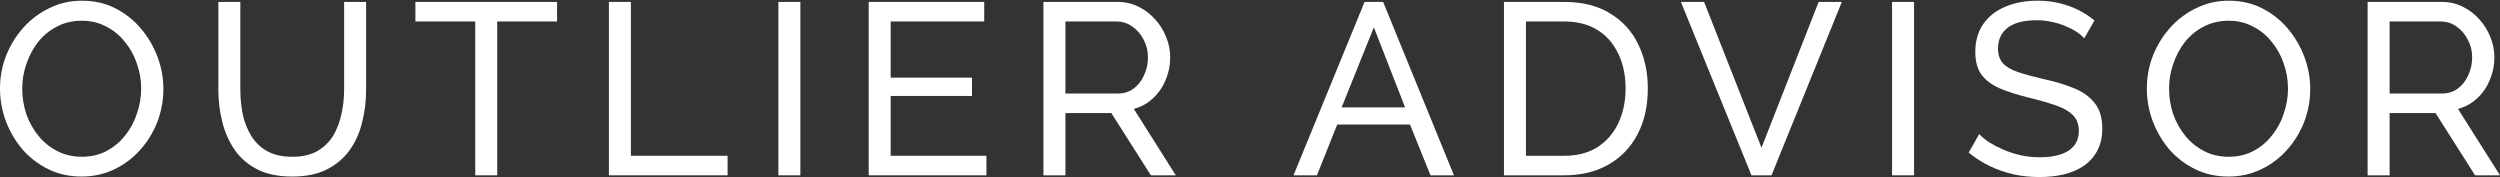 <svg width="1240" height="88" viewBox="0 0 1240 88" fill="none" xmlns="http://www.w3.org/2000/svg">
<rect x="0" y="0" width="1240" height="88" fill="#333333" stroke="none"/>
<path d="M1174.34 86.961V0.954H1211.17C1214.97 0.954 1218.44 1.762 1221.59 3.377C1224.74 4.911 1227.48 7.011 1229.83 9.676C1232.17 12.26 1233.98 15.208 1235.28 18.519C1236.57 21.749 1237.21 25.06 1237.21 28.452C1237.21 32.409 1236.45 36.164 1234.91 39.718C1233.46 43.271 1231.36 46.3 1228.61 48.803C1225.95 51.306 1222.8 53.043 1219.17 54.012L1240 86.961H1227.64L1208.02 56.071H1185.25V86.961H1174.34ZM1185.25 46.38H1211.29C1214.28 46.38 1216.86 45.573 1219.04 43.958C1221.31 42.262 1223.04 40.041 1224.25 37.295C1225.55 34.549 1226.19 31.602 1226.19 28.452C1226.19 25.222 1225.46 22.274 1224.01 19.609C1222.56 16.863 1220.66 14.683 1218.32 13.068C1215.98 11.453 1213.39 10.645 1210.56 10.645H1185.25V46.38Z" fill="white"/>
<path d="M1105.29 87.567C1099.23 87.567 1093.74 86.356 1088.82 83.933C1083.89 81.51 1079.61 78.239 1075.98 74.121C1072.42 69.921 1069.68 65.237 1067.74 60.069C1065.8 54.82 1064.83 49.449 1064.83 43.958C1064.83 38.224 1065.84 32.773 1067.86 27.604C1069.96 22.355 1072.83 17.712 1076.46 13.674C1080.18 9.555 1084.5 6.325 1089.42 3.983C1094.35 1.56 1099.72 0.349 1105.53 0.349C1111.59 0.349 1117.08 1.6 1122.01 4.104C1126.93 6.607 1131.17 9.959 1134.73 14.158C1138.28 18.358 1141.03 23.041 1142.96 28.21C1144.9 33.379 1145.87 38.668 1145.87 44.079C1145.87 49.813 1144.86 55.304 1142.84 60.553C1140.82 65.722 1137.96 70.365 1134.24 74.484C1130.61 78.522 1126.33 81.712 1121.4 84.054C1116.48 86.396 1111.11 87.567 1105.29 87.567ZM1075.86 43.958C1075.86 48.319 1076.54 52.558 1077.91 56.677C1079.37 60.715 1081.39 64.309 1083.97 67.458C1086.56 70.608 1089.66 73.111 1093.3 74.969C1096.93 76.826 1100.97 77.755 1105.41 77.755C1110.02 77.755 1114.13 76.786 1117.77 74.847C1121.4 72.909 1124.47 70.325 1126.97 67.095C1129.56 63.864 1131.5 60.23 1132.79 56.193C1134.16 52.155 1134.85 48.076 1134.85 43.958C1134.85 39.597 1134.12 35.397 1132.67 31.36C1131.3 27.322 1129.28 23.728 1126.61 20.578C1124.03 17.348 1120.92 14.845 1117.28 13.068C1113.73 11.21 1109.77 10.282 1105.41 10.282C1100.81 10.282 1096.69 11.251 1093.06 13.189C1089.42 15.046 1086.31 17.59 1083.73 20.821C1081.23 24.051 1079.29 27.685 1077.91 31.723C1076.54 35.68 1075.86 39.758 1075.86 43.958Z" fill="white"/>
<path d="M1033.78 19.004C1032.81 17.873 1031.51 16.783 1029.9 15.733C1028.28 14.683 1026.47 13.754 1024.45 12.947C1022.43 12.059 1020.21 11.372 1017.78 10.887C1015.44 10.322 1012.98 10.04 1010.4 10.04C1003.77 10.04 998.888 11.291 995.738 13.795C992.589 16.298 991.014 19.73 991.014 24.091C991.014 27.16 991.822 29.583 993.437 31.36C995.052 33.136 997.515 34.59 1000.83 35.721C1004.22 36.851 1008.5 38.022 1013.67 39.233C1019.64 40.526 1024.81 42.1 1029.17 43.958C1033.53 45.815 1036.88 48.319 1039.23 51.468C1041.57 54.537 1042.74 58.656 1042.74 63.824C1042.74 67.943 1041.93 71.536 1040.32 74.605C1038.78 77.593 1036.6 80.097 1033.78 82.116C1030.95 84.054 1027.64 85.507 1023.84 86.477C1020.05 87.365 1015.93 87.809 1011.49 87.809C1007.13 87.809 1002.84 87.365 998.645 86.477C994.527 85.507 990.61 84.135 986.895 82.358C983.18 80.581 979.708 78.361 976.478 75.695L981.686 66.489C982.978 67.862 984.634 69.235 986.653 70.608C988.753 71.9 991.095 73.111 993.679 74.242C996.344 75.372 999.211 76.301 1002.28 77.028C1005.35 77.674 1008.5 77.997 1011.73 77.997C1017.87 77.997 1022.63 76.907 1026.02 74.726C1029.41 72.465 1031.11 69.195 1031.11 64.914C1031.11 61.684 1030.14 59.1 1028.2 57.162C1026.35 55.223 1023.56 53.608 1019.84 52.316C1016.13 51.024 1011.61 49.732 1006.28 48.44C1000.46 46.986 995.577 45.411 991.62 43.715C987.662 41.939 984.674 39.637 982.655 36.811C980.717 33.984 979.748 30.31 979.748 25.787C979.748 20.296 981.081 15.652 983.746 11.857C986.411 8.061 990.085 5.194 994.769 3.256C999.453 1.318 1004.74 0.349 1010.64 0.349C1014.51 0.349 1018.11 0.752 1021.42 1.56C1024.81 2.368 1027.96 3.498 1030.87 4.952C1033.78 6.405 1036.44 8.142 1038.86 10.161L1033.78 19.004Z" fill="white"/>
<path d="M938.469 86.961V0.954H949.371V86.961H938.469Z" fill="white"/>
<path d="M845.232 0.954L873.699 73.272L902.045 0.954H913.553L878.665 86.961H868.732L833.724 0.954H845.232Z" fill="white"/>
<path d="M745.966 86.961V0.954H775.766C784.972 0.954 792.644 2.892 798.781 6.769C805 10.564 809.643 15.733 812.712 22.274C815.781 28.735 817.315 35.922 817.315 43.836C817.315 52.558 815.619 60.149 812.228 66.61C808.836 73.071 804.031 78.078 797.812 81.631C791.594 85.184 784.245 86.961 775.766 86.961H745.966ZM806.292 43.836C806.292 37.376 805.081 31.642 802.658 26.635C800.316 21.628 796.884 17.711 792.361 14.885C787.839 12.058 782.307 10.645 775.766 10.645H756.868V77.27H775.766C782.388 77.27 787.96 75.816 792.482 72.909C797.005 69.921 800.437 65.924 802.779 60.917C805.121 55.829 806.292 50.136 806.292 43.836Z" fill="white"/>
<path d="M676.827 0.954H686.033L721.163 86.961H709.533L699.358 61.765H663.259L653.205 86.961H641.576L676.827 0.954ZM696.935 53.285L681.43 13.552L665.44 53.285H696.935Z" fill="white"/>
<path d="M517.544 86.961V0.954H554.37C558.165 0.954 561.638 1.762 564.788 3.377C567.937 4.911 570.683 7.011 573.025 9.676C575.367 12.26 577.184 15.208 578.476 18.519C579.768 21.749 580.414 25.06 580.414 28.452C580.414 32.409 579.647 36.164 578.113 39.718C576.659 43.271 574.559 46.3 571.814 48.803C569.149 51.306 565.999 53.043 562.365 54.012L583.2 86.961H570.844L551.22 56.071H528.447V86.961H517.544ZM528.447 46.38H554.491C557.479 46.38 560.063 45.573 562.244 43.958C564.505 42.262 566.241 40.041 567.453 37.295C568.745 34.549 569.391 31.602 569.391 28.452C569.391 25.222 568.664 22.274 567.21 19.609C565.757 16.863 563.859 14.683 561.517 13.068C559.175 11.453 556.591 10.645 553.764 10.645H528.447V46.38Z" fill="white"/>
<path d="M489.263 77.27V86.961H430.875V0.954H488.172V10.645H441.777V38.506H482.116V47.592H441.777V77.27H489.263Z" fill="white"/>
<path d="M386.083 86.961V0.954H396.985V86.961H386.083Z" fill="white"/>
<path d="M302.015 86.961V0.954H312.918V77.27H360.888V86.961H302.015Z" fill="white"/>
<path d="M276.304 10.645H246.625V86.961H235.723V10.645H206.045V0.954H276.304V10.645Z" fill="white"/>
<path d="M145.006 87.567C138.142 87.567 132.368 86.396 127.684 84.054C123 81.631 119.244 78.401 116.418 74.363C113.591 70.244 111.532 65.6 110.24 60.432C108.948 55.264 108.302 49.934 108.302 44.442V0.954H119.204V44.442C119.204 48.642 119.608 52.76 120.415 56.798C121.304 60.755 122.717 64.308 124.655 67.458C126.593 70.608 129.218 73.111 132.529 74.968C135.84 76.826 139.959 77.755 144.885 77.755C149.892 77.755 154.051 76.826 157.362 74.968C160.673 73.03 163.298 70.486 165.236 67.337C167.174 64.106 168.547 60.513 169.354 56.556C170.243 52.599 170.687 48.561 170.687 44.442V0.954H181.589V44.442C181.589 50.257 180.903 55.788 179.53 61.038C178.238 66.206 176.138 70.769 173.231 74.726C170.324 78.683 166.528 81.833 161.844 84.175C157.241 86.436 151.628 87.567 145.006 87.567Z" fill="white"/>
<path d="M40.459 87.567C34.403 87.567 28.911 86.356 23.985 83.933C19.059 81.51 14.779 78.239 11.145 74.121C7.591 69.921 4.845 65.237 2.907 60.069C0.969 54.82 0 49.449 0 43.958C0 38.224 1.009 32.773 3.028 27.604C5.128 22.355 7.995 17.712 11.629 13.674C15.344 9.555 19.665 6.325 24.591 3.983C29.517 1.56 34.887 0.349 40.702 0.349C46.759 0.349 52.25 1.6 57.176 4.104C62.103 6.607 66.342 9.959 69.896 14.158C73.449 18.358 76.195 23.041 78.133 28.21C80.071 33.379 81.04 38.668 81.04 44.079C81.04 49.813 80.031 55.304 78.012 60.553C75.993 65.722 73.126 70.365 69.411 74.484C65.777 78.522 61.497 81.712 56.571 84.054C51.645 86.396 46.274 87.567 40.459 87.567ZM11.023 43.958C11.023 48.319 11.71 52.558 13.083 56.677C14.536 60.715 16.555 64.309 19.14 67.458C21.724 70.608 24.833 73.111 28.467 74.969C32.101 76.826 36.139 77.755 40.581 77.755C45.184 77.755 49.303 76.786 52.937 74.847C56.571 72.909 59.639 70.325 62.143 67.095C64.727 63.864 66.665 60.23 67.957 56.193C69.33 52.155 70.017 48.076 70.017 43.958C70.017 39.597 69.29 35.397 67.836 31.36C66.463 27.322 64.445 23.728 61.779 20.578C59.195 17.348 56.086 14.845 52.452 13.068C48.899 11.21 44.942 10.282 40.581 10.282C35.977 10.282 31.859 11.251 28.225 13.189C24.591 15.046 21.482 17.59 18.897 20.821C16.394 24.051 14.456 27.685 13.083 31.723C11.71 35.68 11.023 39.758 11.023 43.958Z" fill="white"/>
</svg>

